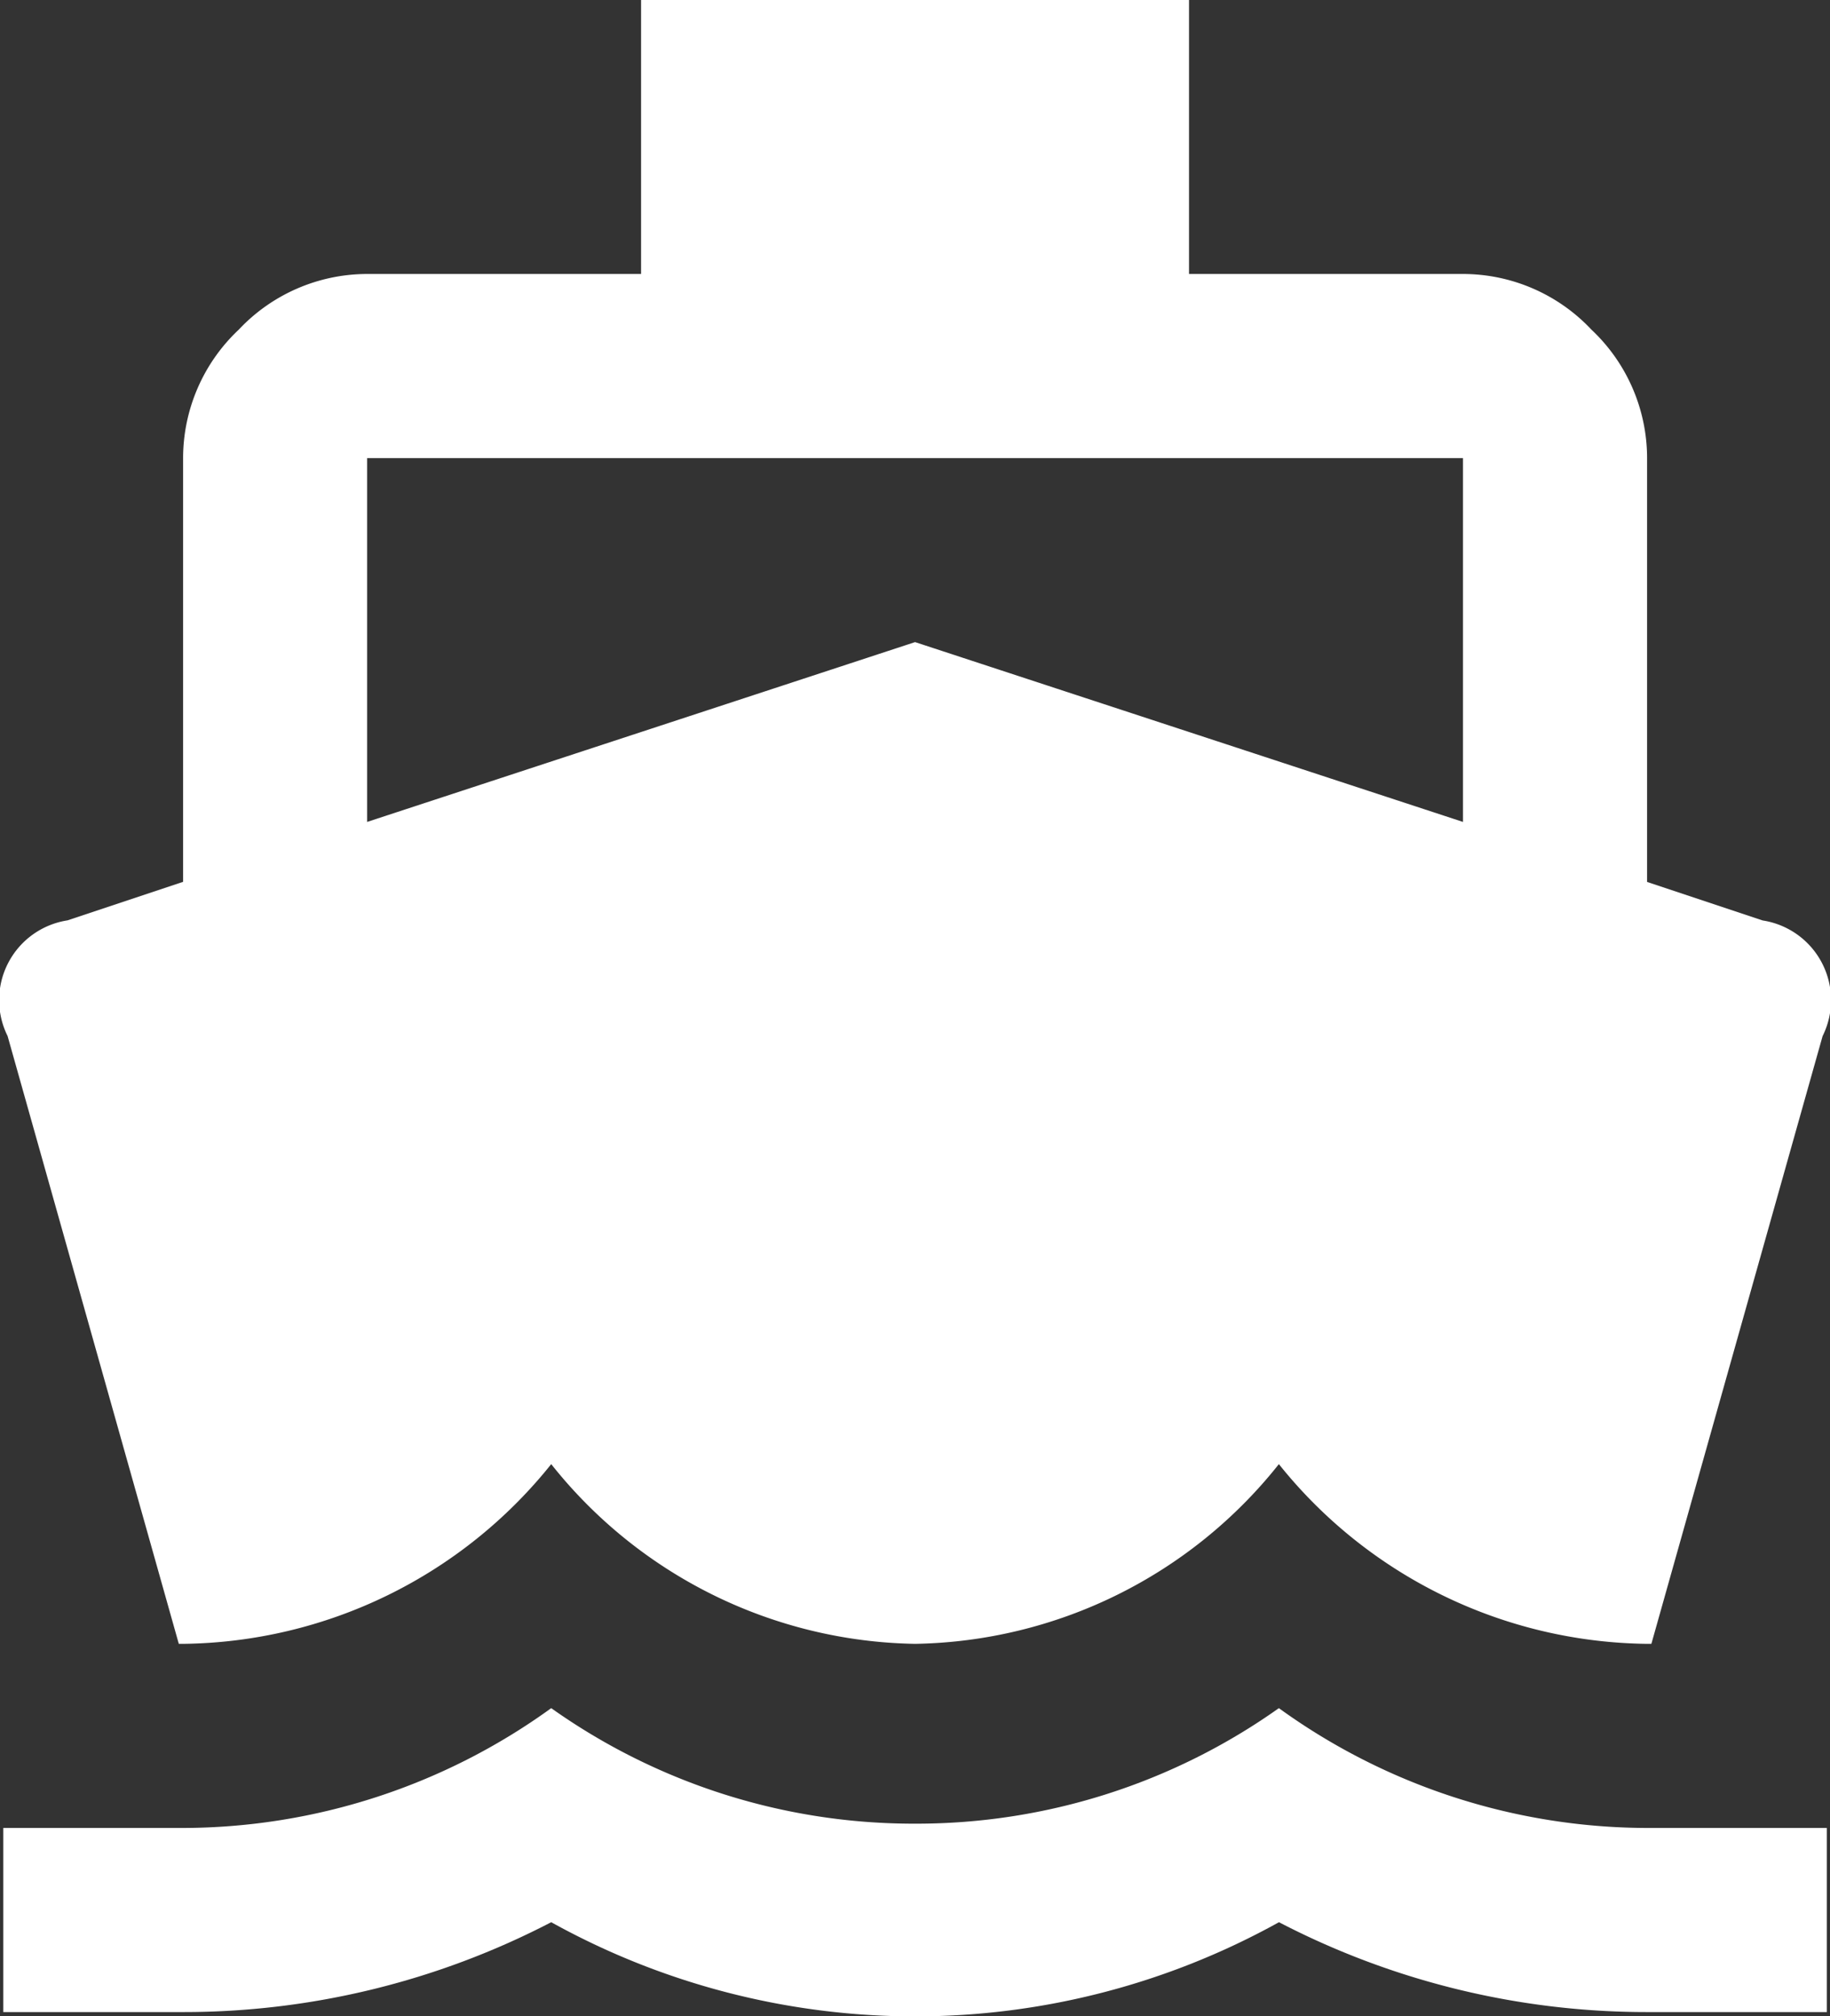<svg xmlns="http://www.w3.org/2000/svg" width="20.039" height="22.078"><rect width="100%" height="100%" fill="#333333" stroke="none"/><path data-name="Path 477" d="M4.02 5.016V9l6-1.969 6 1.969V5.016zM1.958 18L.083 11.344a.883.883 0 01.656-1.266l1.266-.422v-4.64a1.932 1.932 0 01.609-1.406A1.932 1.932 0 014.02 3h3V0h6v3h3a1.932 1.932 0 011.406.609 1.932 1.932 0 01.61 1.407v4.641l1.266.422a.883.883 0 01.656 1.266L18.083 18h-.047a5.237 5.237 0 01-4.032-1.968A5.194 5.194 0 0110.02 18a5.194 5.194 0 01-3.984-1.968A5.237 5.237 0 012.004 18zm16.078 2.016h1.968v2.016h-1.968a8.728 8.728 0 01-4.031-.984 8.213 8.213 0 01-7.969 0 8.728 8.728 0 01-4.031.984H.036v-2.016h1.969a6.9 6.9 0 004.031-1.312 6.856 6.856 0 003.984 1.265 6.856 6.856 0 003.984-1.265 6.9 6.9 0 004.032 1.312z" fill="#fff"/></svg>